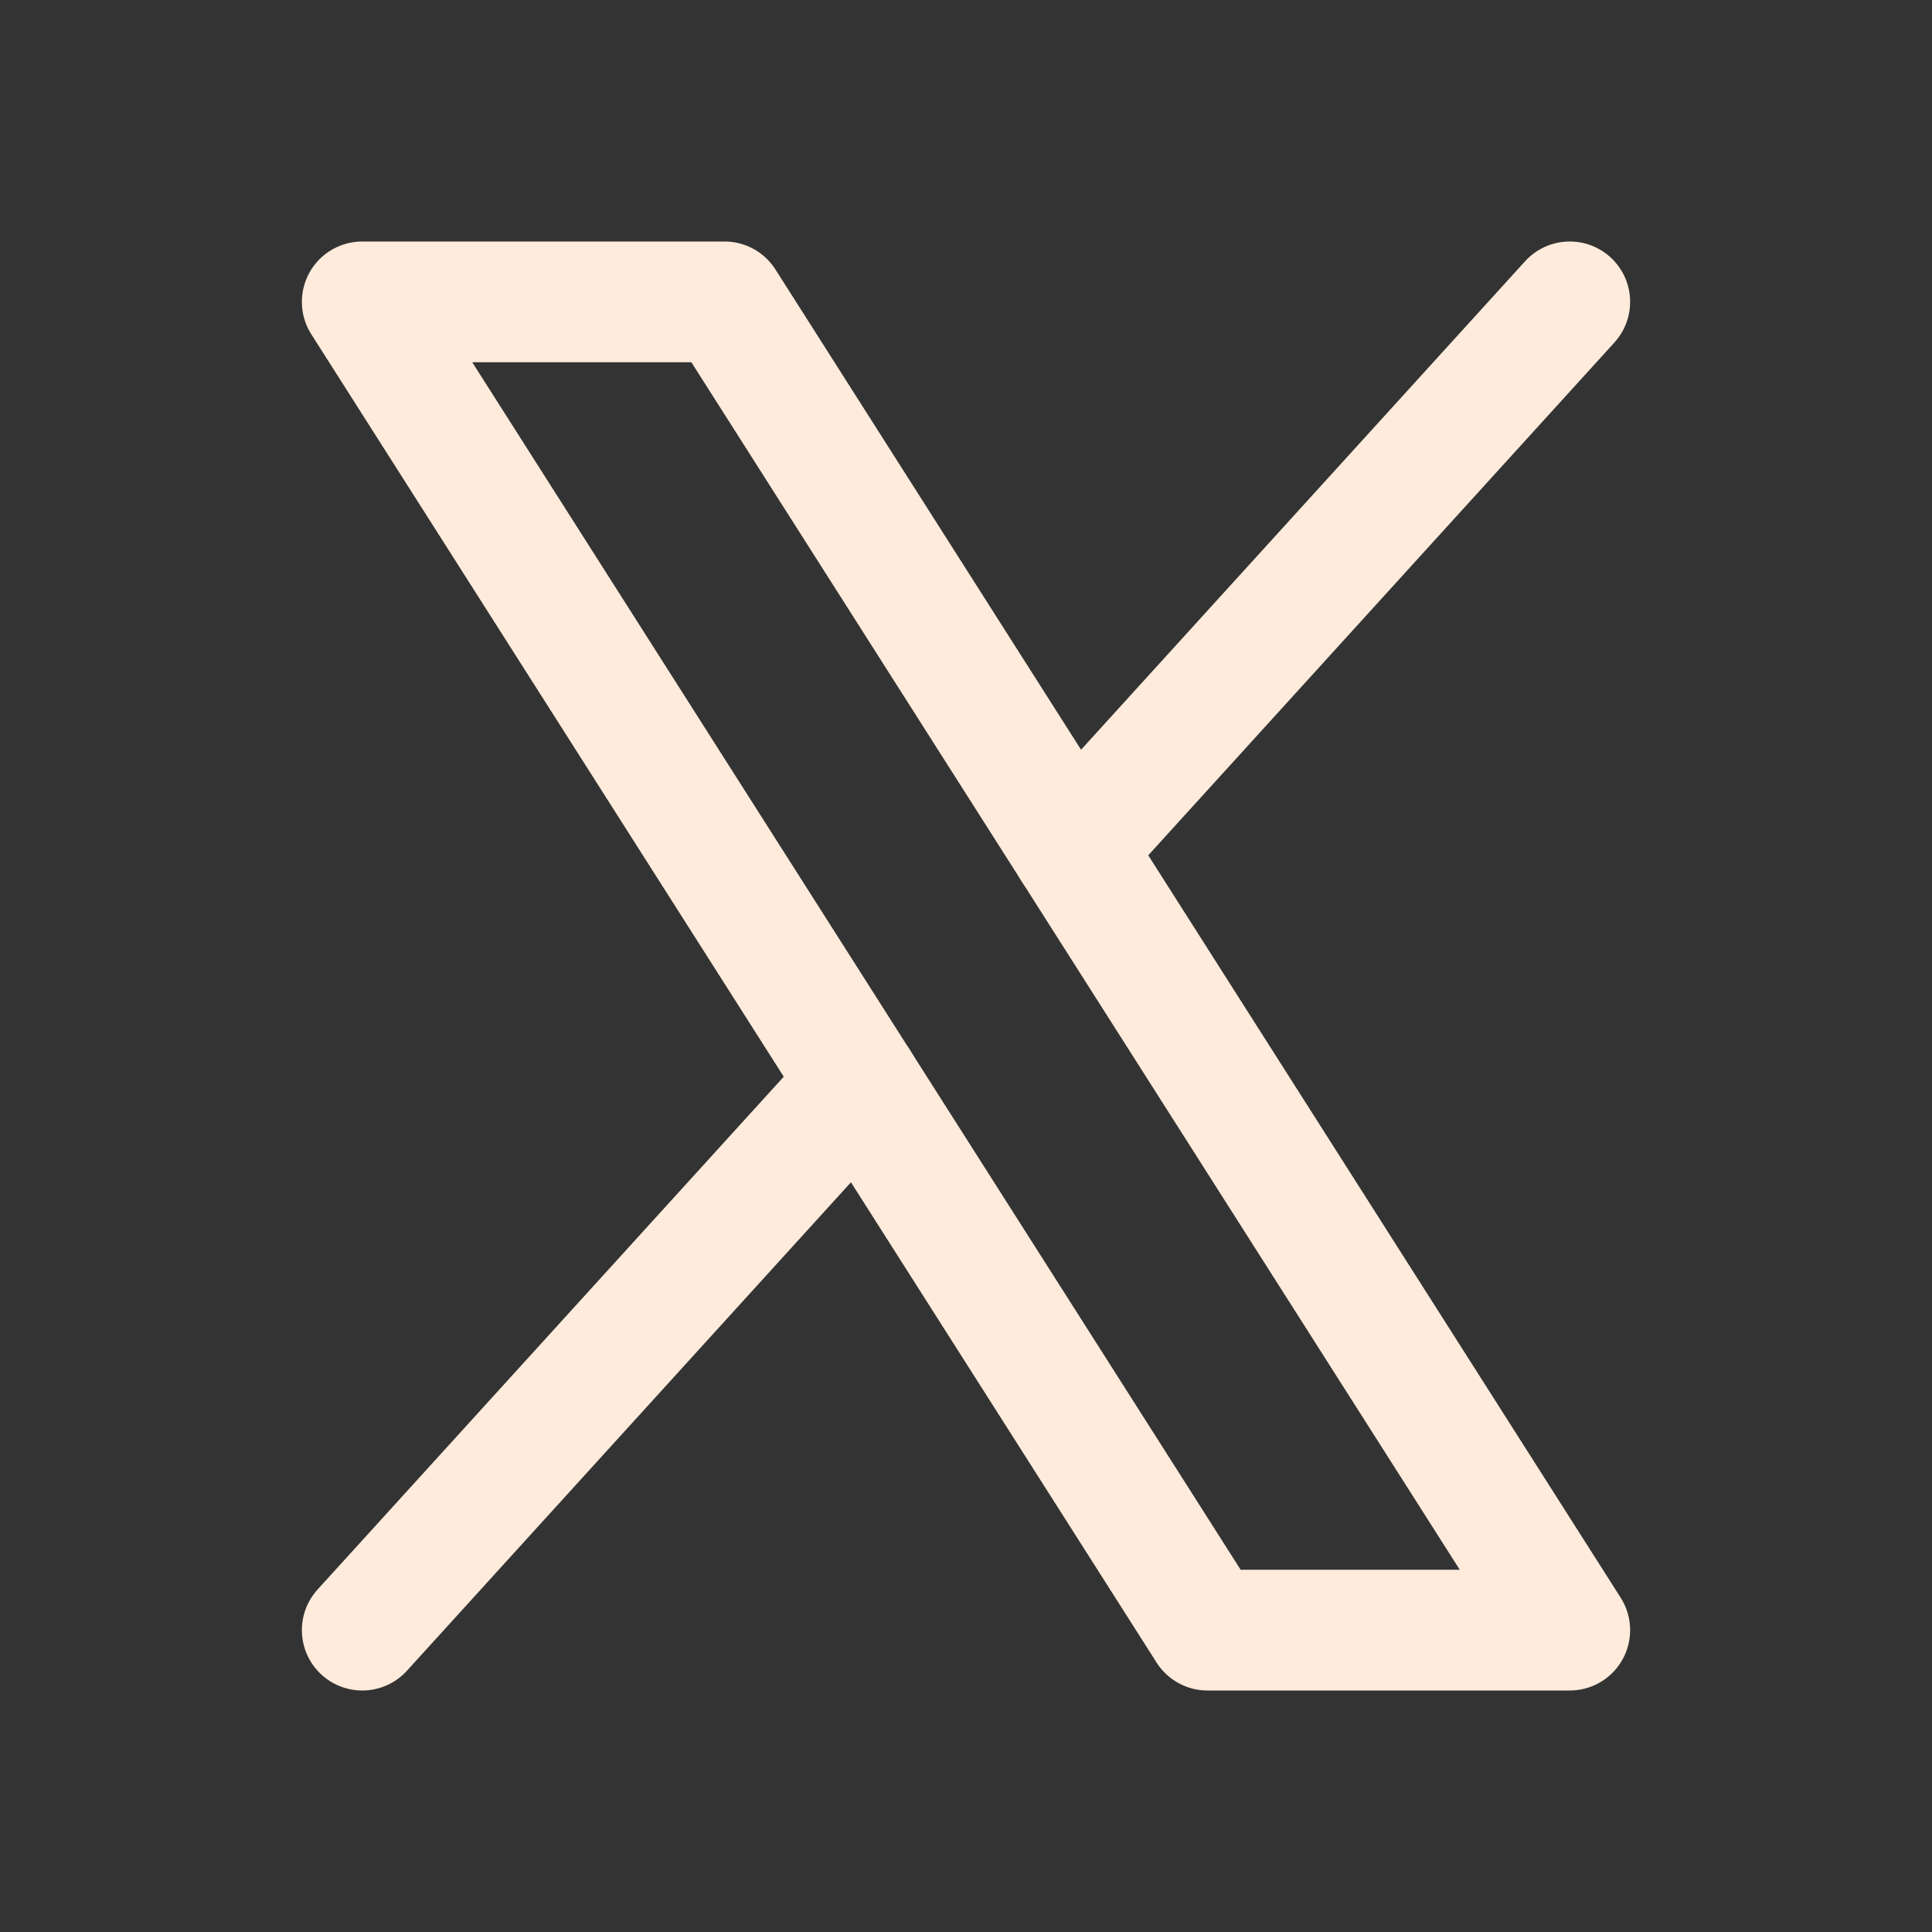 <svg width="32" height="32" viewBox="0 0 32 32" fill="none" xmlns="http://www.w3.org/2000/svg">
<rect x="0" y="0" width="32" height="32" fill="#333333" stroke="none"/>
<g clip-path="url(#clip0_2222_13824)">
<path d="M6 5H12L26 27H20L6 5Z" stroke="#FFEBDB" stroke-width="2" stroke-linecap="round" stroke-linejoin="round"/>
<path d="M14.235 17.941L6 27" stroke="#FFEBDB" stroke-width="2" stroke-linecap="round" stroke-linejoin="round"/>
<path d="M26 5L17.765 14.059" stroke="#FFEBDB" stroke-width="2" stroke-linecap="round" stroke-linejoin="round"/>
</g>
<defs>
<clipPath id="clip0_2222_13824">
<rect width="32" height="32" fill="white"/>
</clipPath>
</defs>
</svg>
